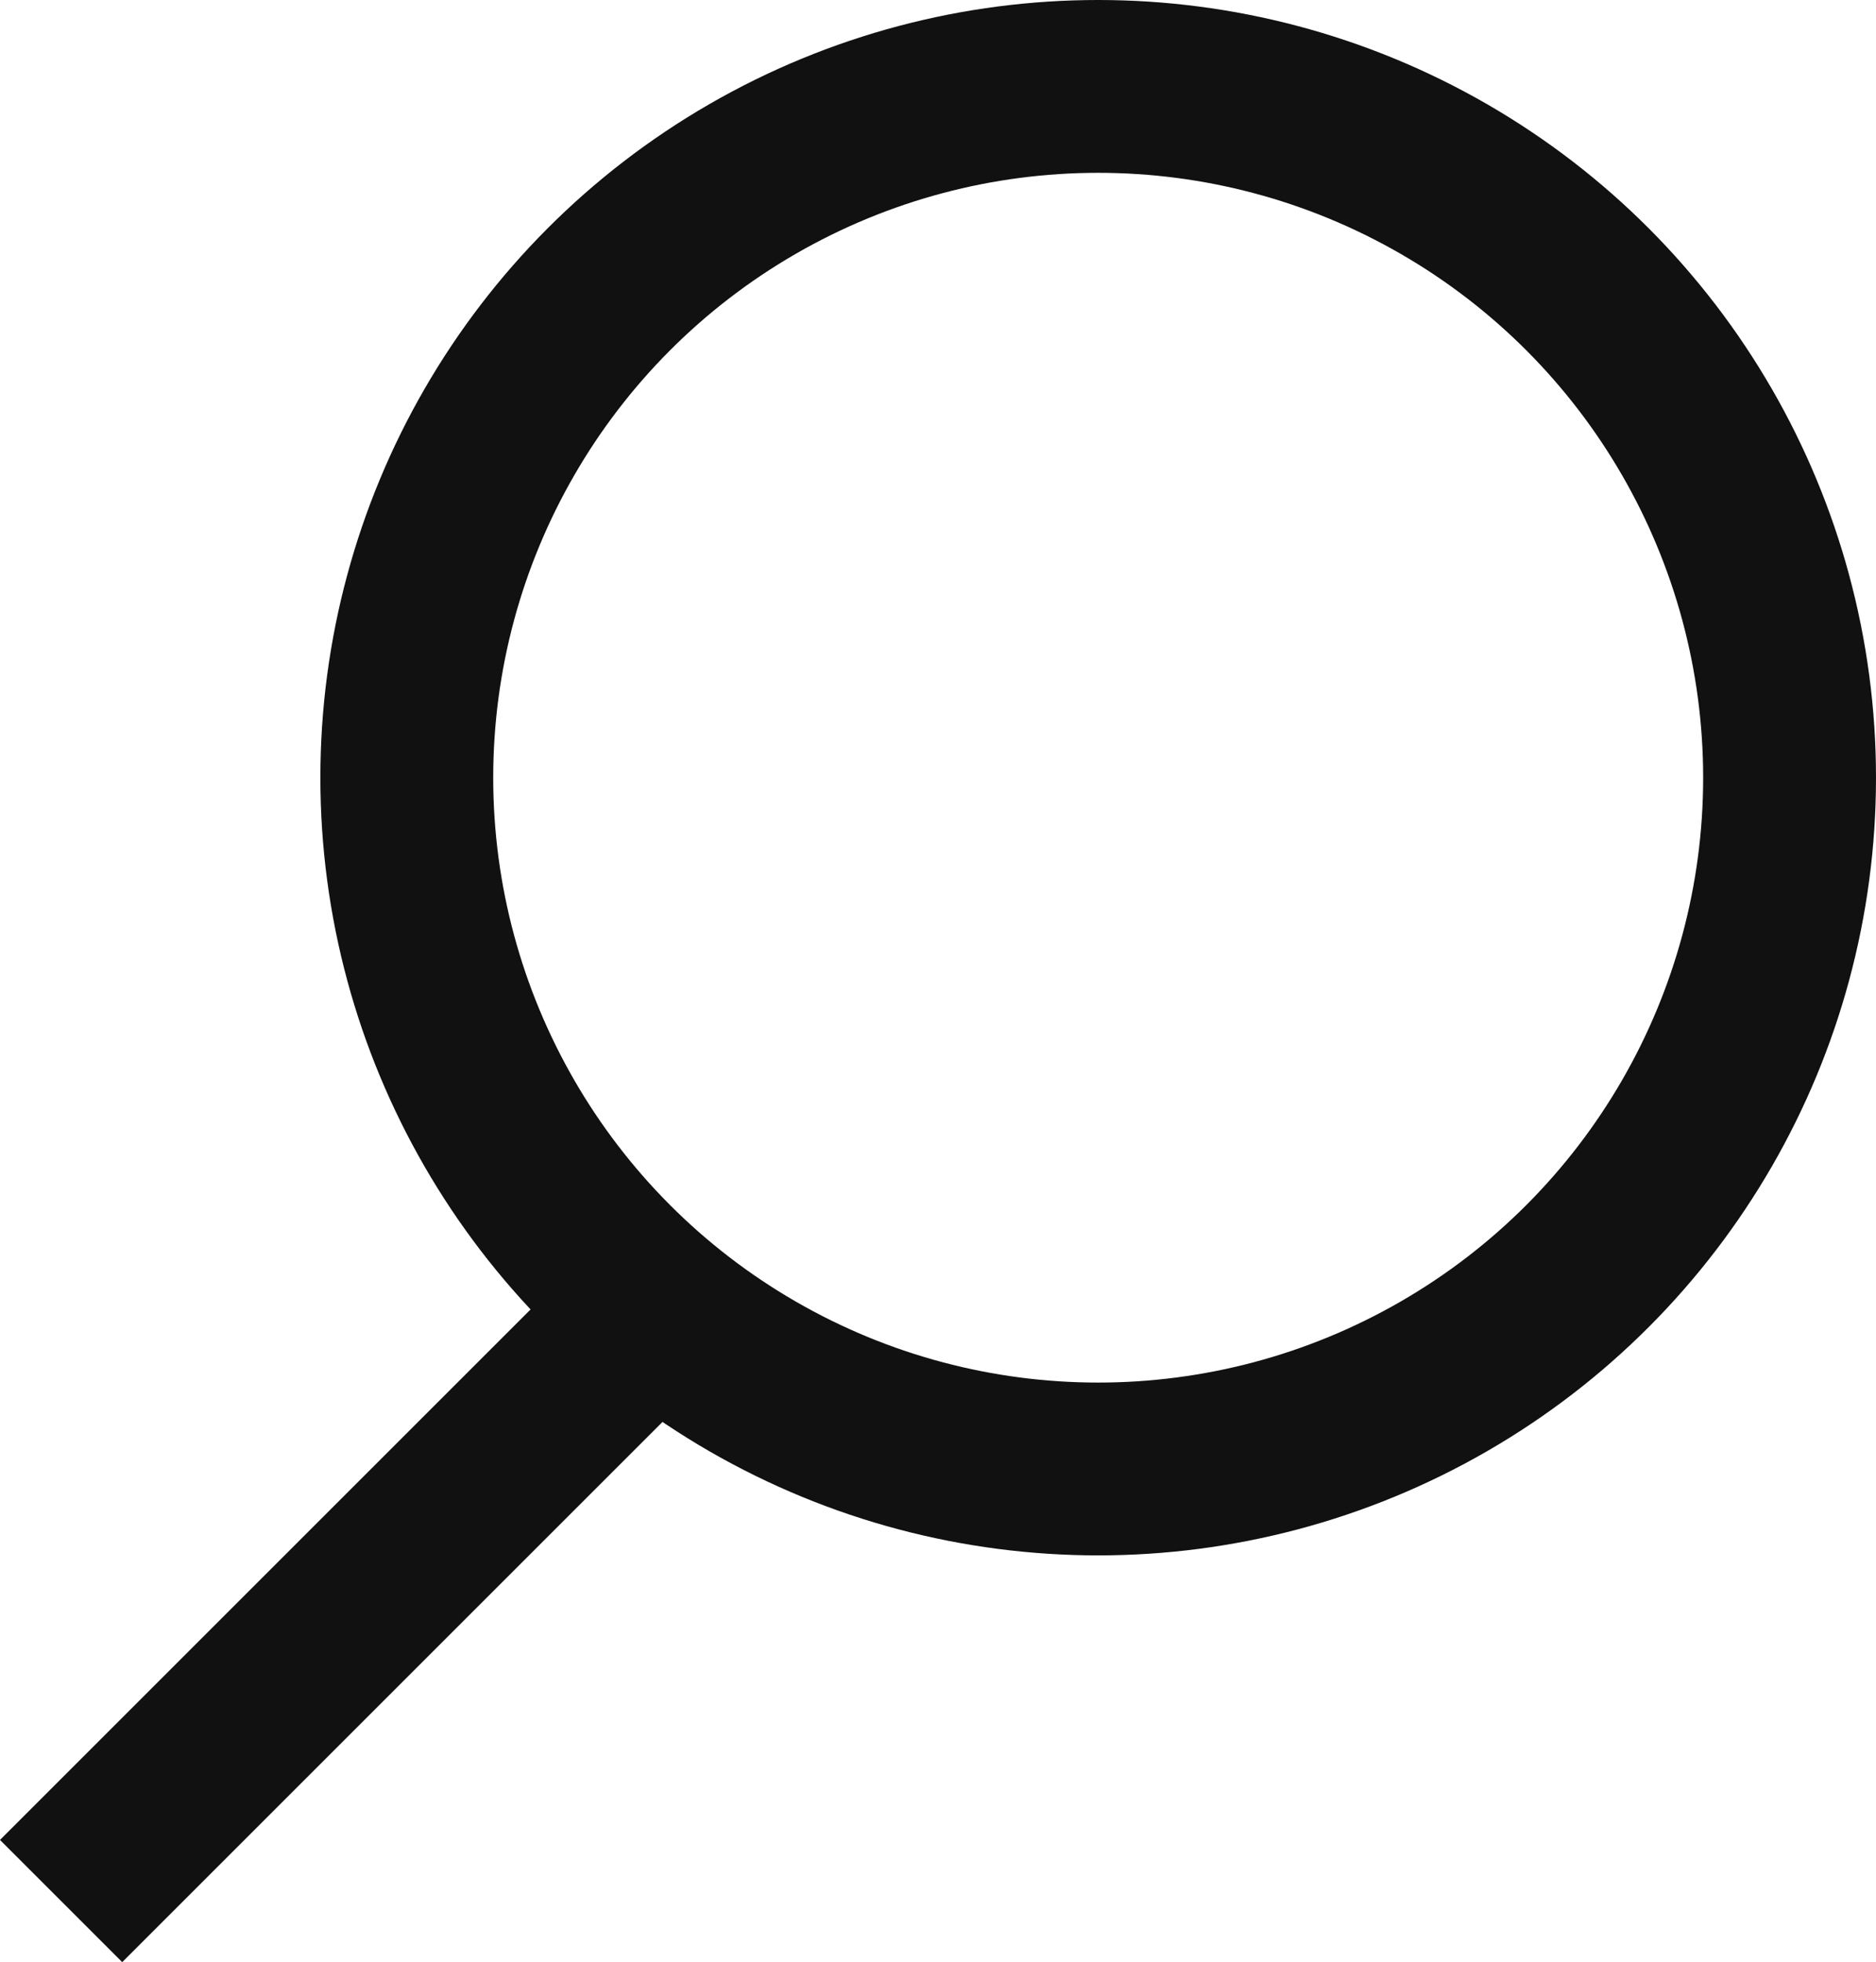 <svg xmlns="http://www.w3.org/2000/svg" width="21.707" height="22.707" viewBox="0 0 21.707 22.707">
  <g id="グループ_17397" data-name="グループ 17397" transform="translate(0.688)">
    <g id="楕円形_3" data-name="楕円形 3" transform="translate(3.019)" fill="none" stroke="#111" stroke-width="2">
      <circle cx="9" cy="9" r="9" stroke="none"/>
      <circle cx="9" cy="9" r="8" fill="none"/>
    </g>
    <line id="線_7" data-name="線 7" y1="7" x2="7" transform="translate(0.019 15)" fill="none" stroke="#111" stroke-width="2"/>
  </g>
</svg>
